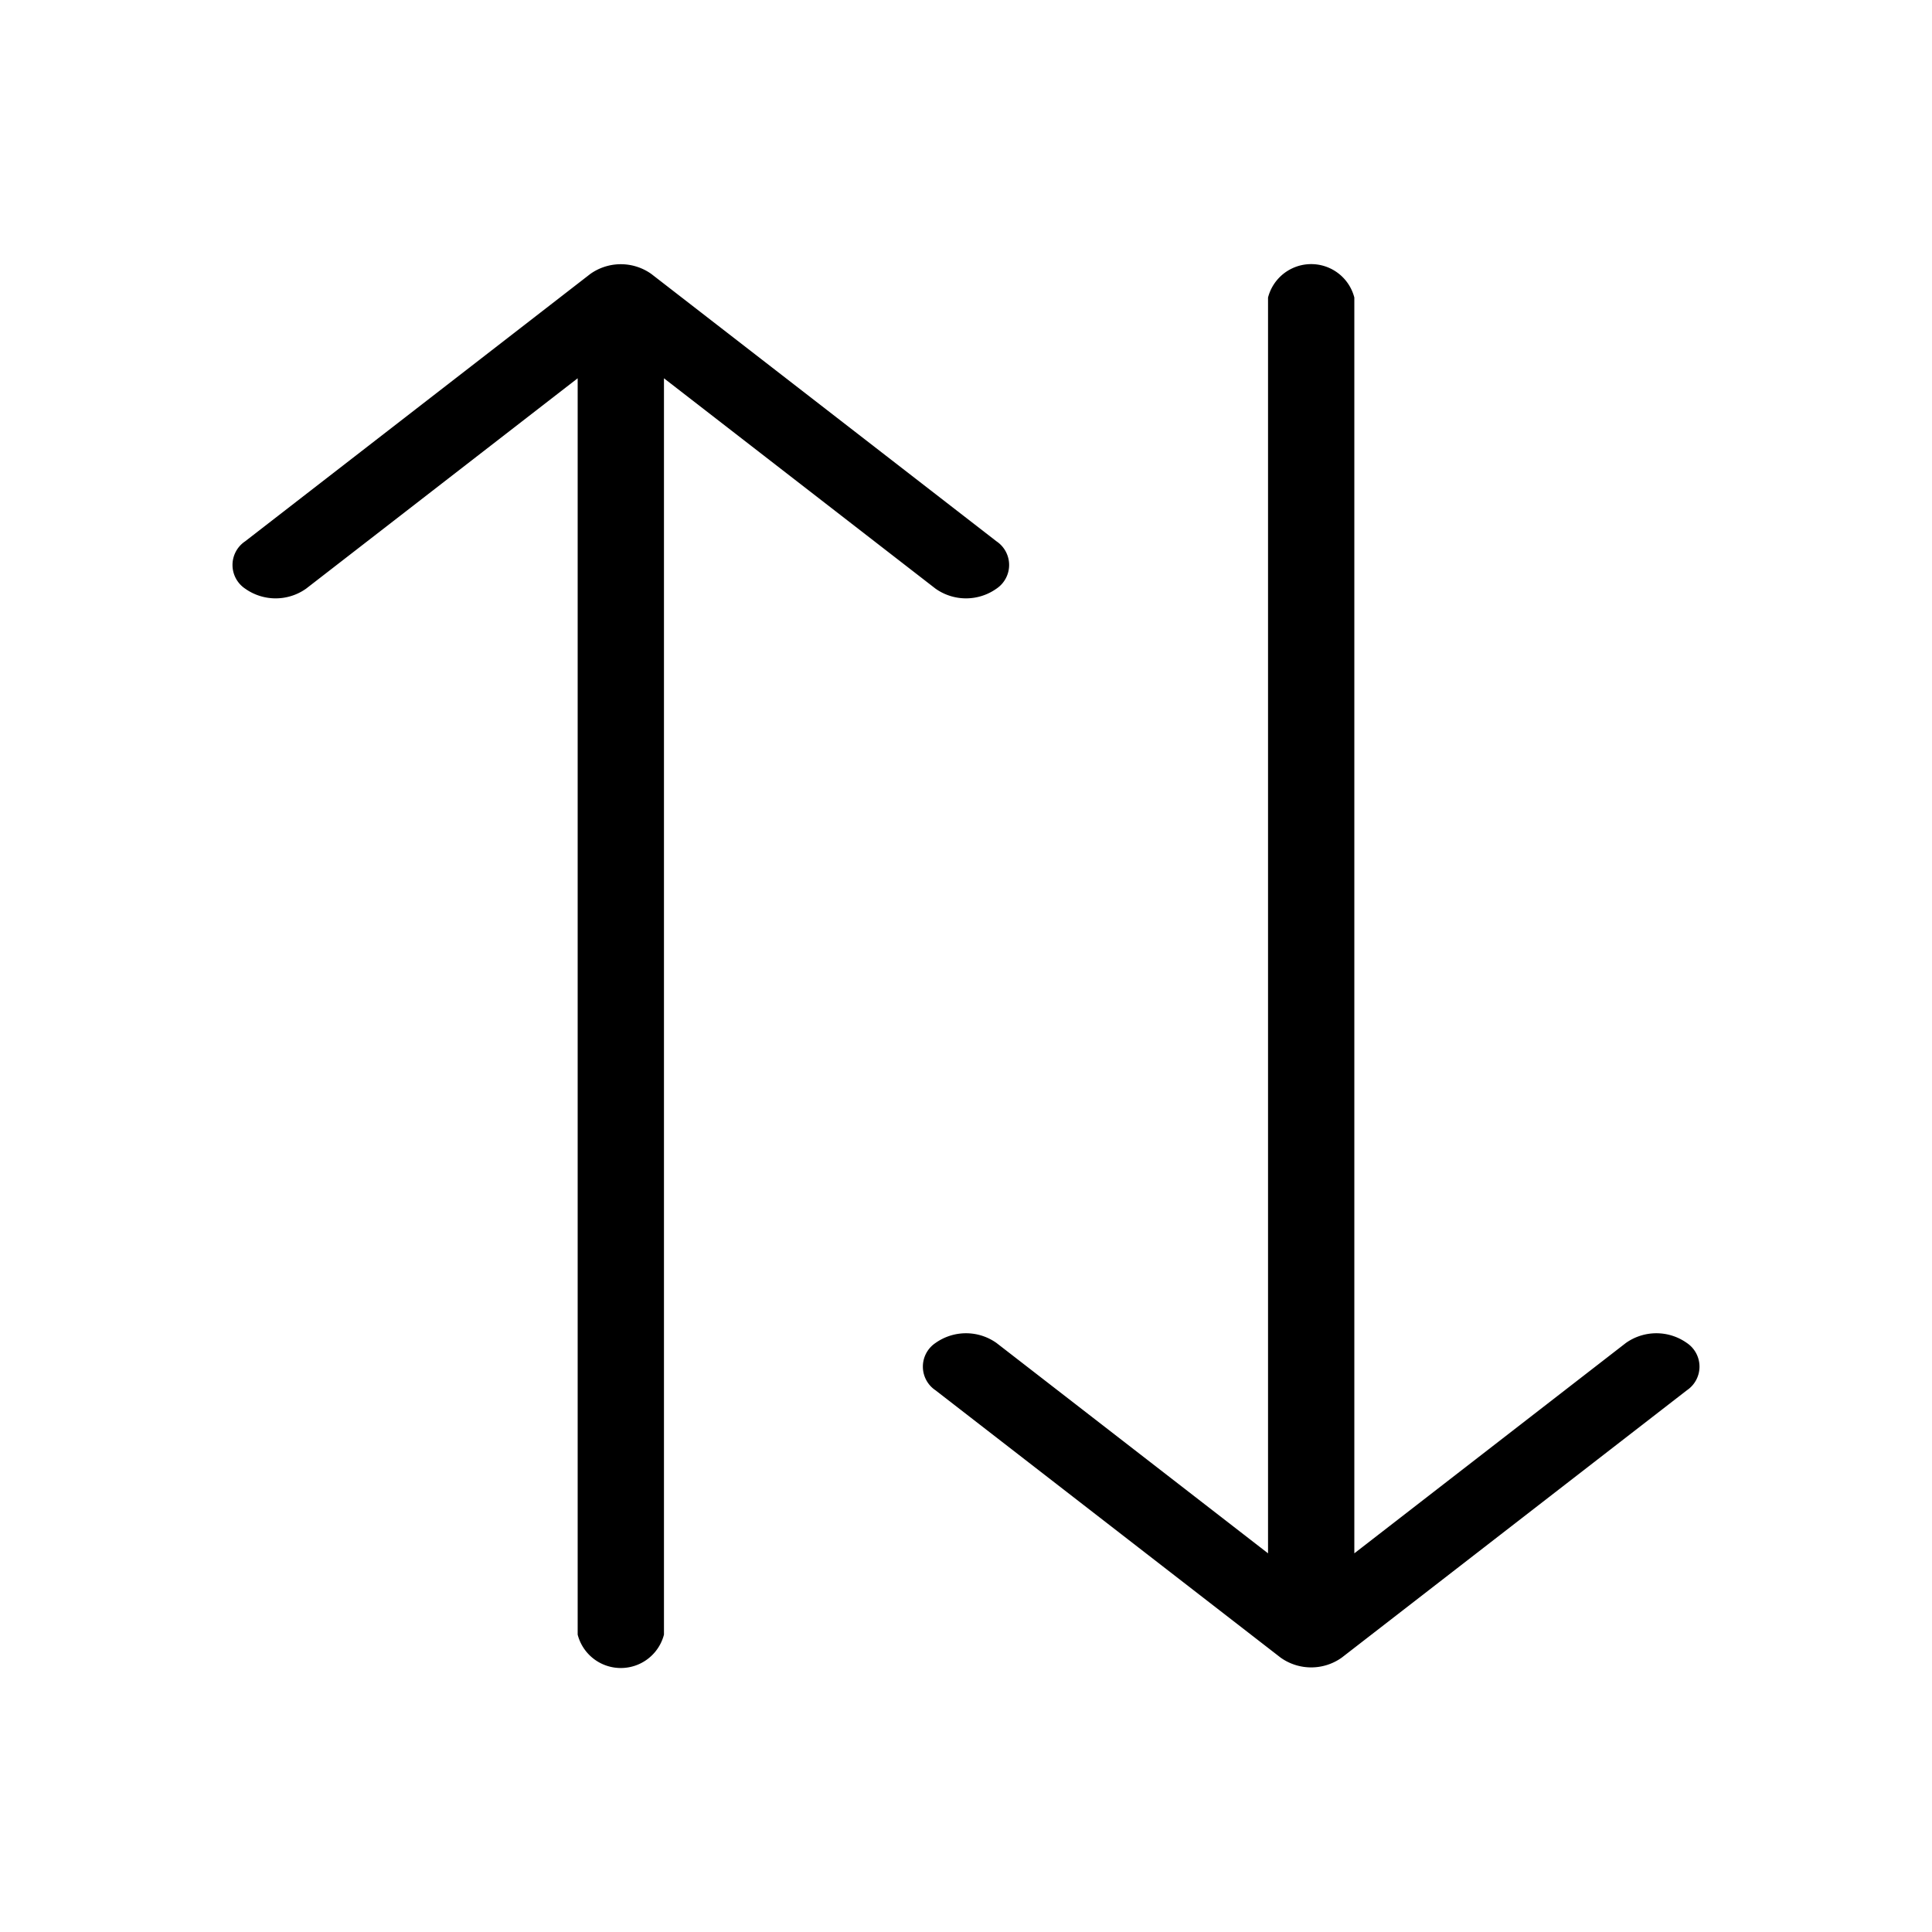 <svg xmlns="http://www.w3.org/2000/svg" width="15" height="15" viewBox="0 0 15 15">
  <g id="Group_2879" data-name="Group 2879" transform="translate(3180 13444)">
    <rect id="Rectangle_2020" data-name="Rectangle 2020" width="15" height="15" transform="translate(-3180 -13444)" fill="none"/>
    <path id="noun-sort-3566315" d="M162.277,45.677l-2.108,1.633a.409.409,0,0,1-.474,0,.221.221,0,0,1,0-.367l2.68-2.076a.409.409,0,0,1,.474,0l2.68,2.076a.221.221,0,0,1,0,.367.409.409,0,0,1-.474,0l-2.108-1.633v9.754a.346.346,0,0,1-.67,0V45.677Zm5.36,9.128V45.05a.346.346,0,0,1,.67,0V54.8l2.108-1.633a.409.409,0,0,1,.474,0,.221.221,0,0,1,0,.367l-2.68,2.076a.409.409,0,0,1-.474,0l-2.68-2.076a.221.221,0,0,1,0-.367.409.409,0,0,1,.474,0l2.108,1.633Z" transform="translate(-3337.792 -13486.74)" fill-rule="evenodd"/>
  </g>
</svg>
